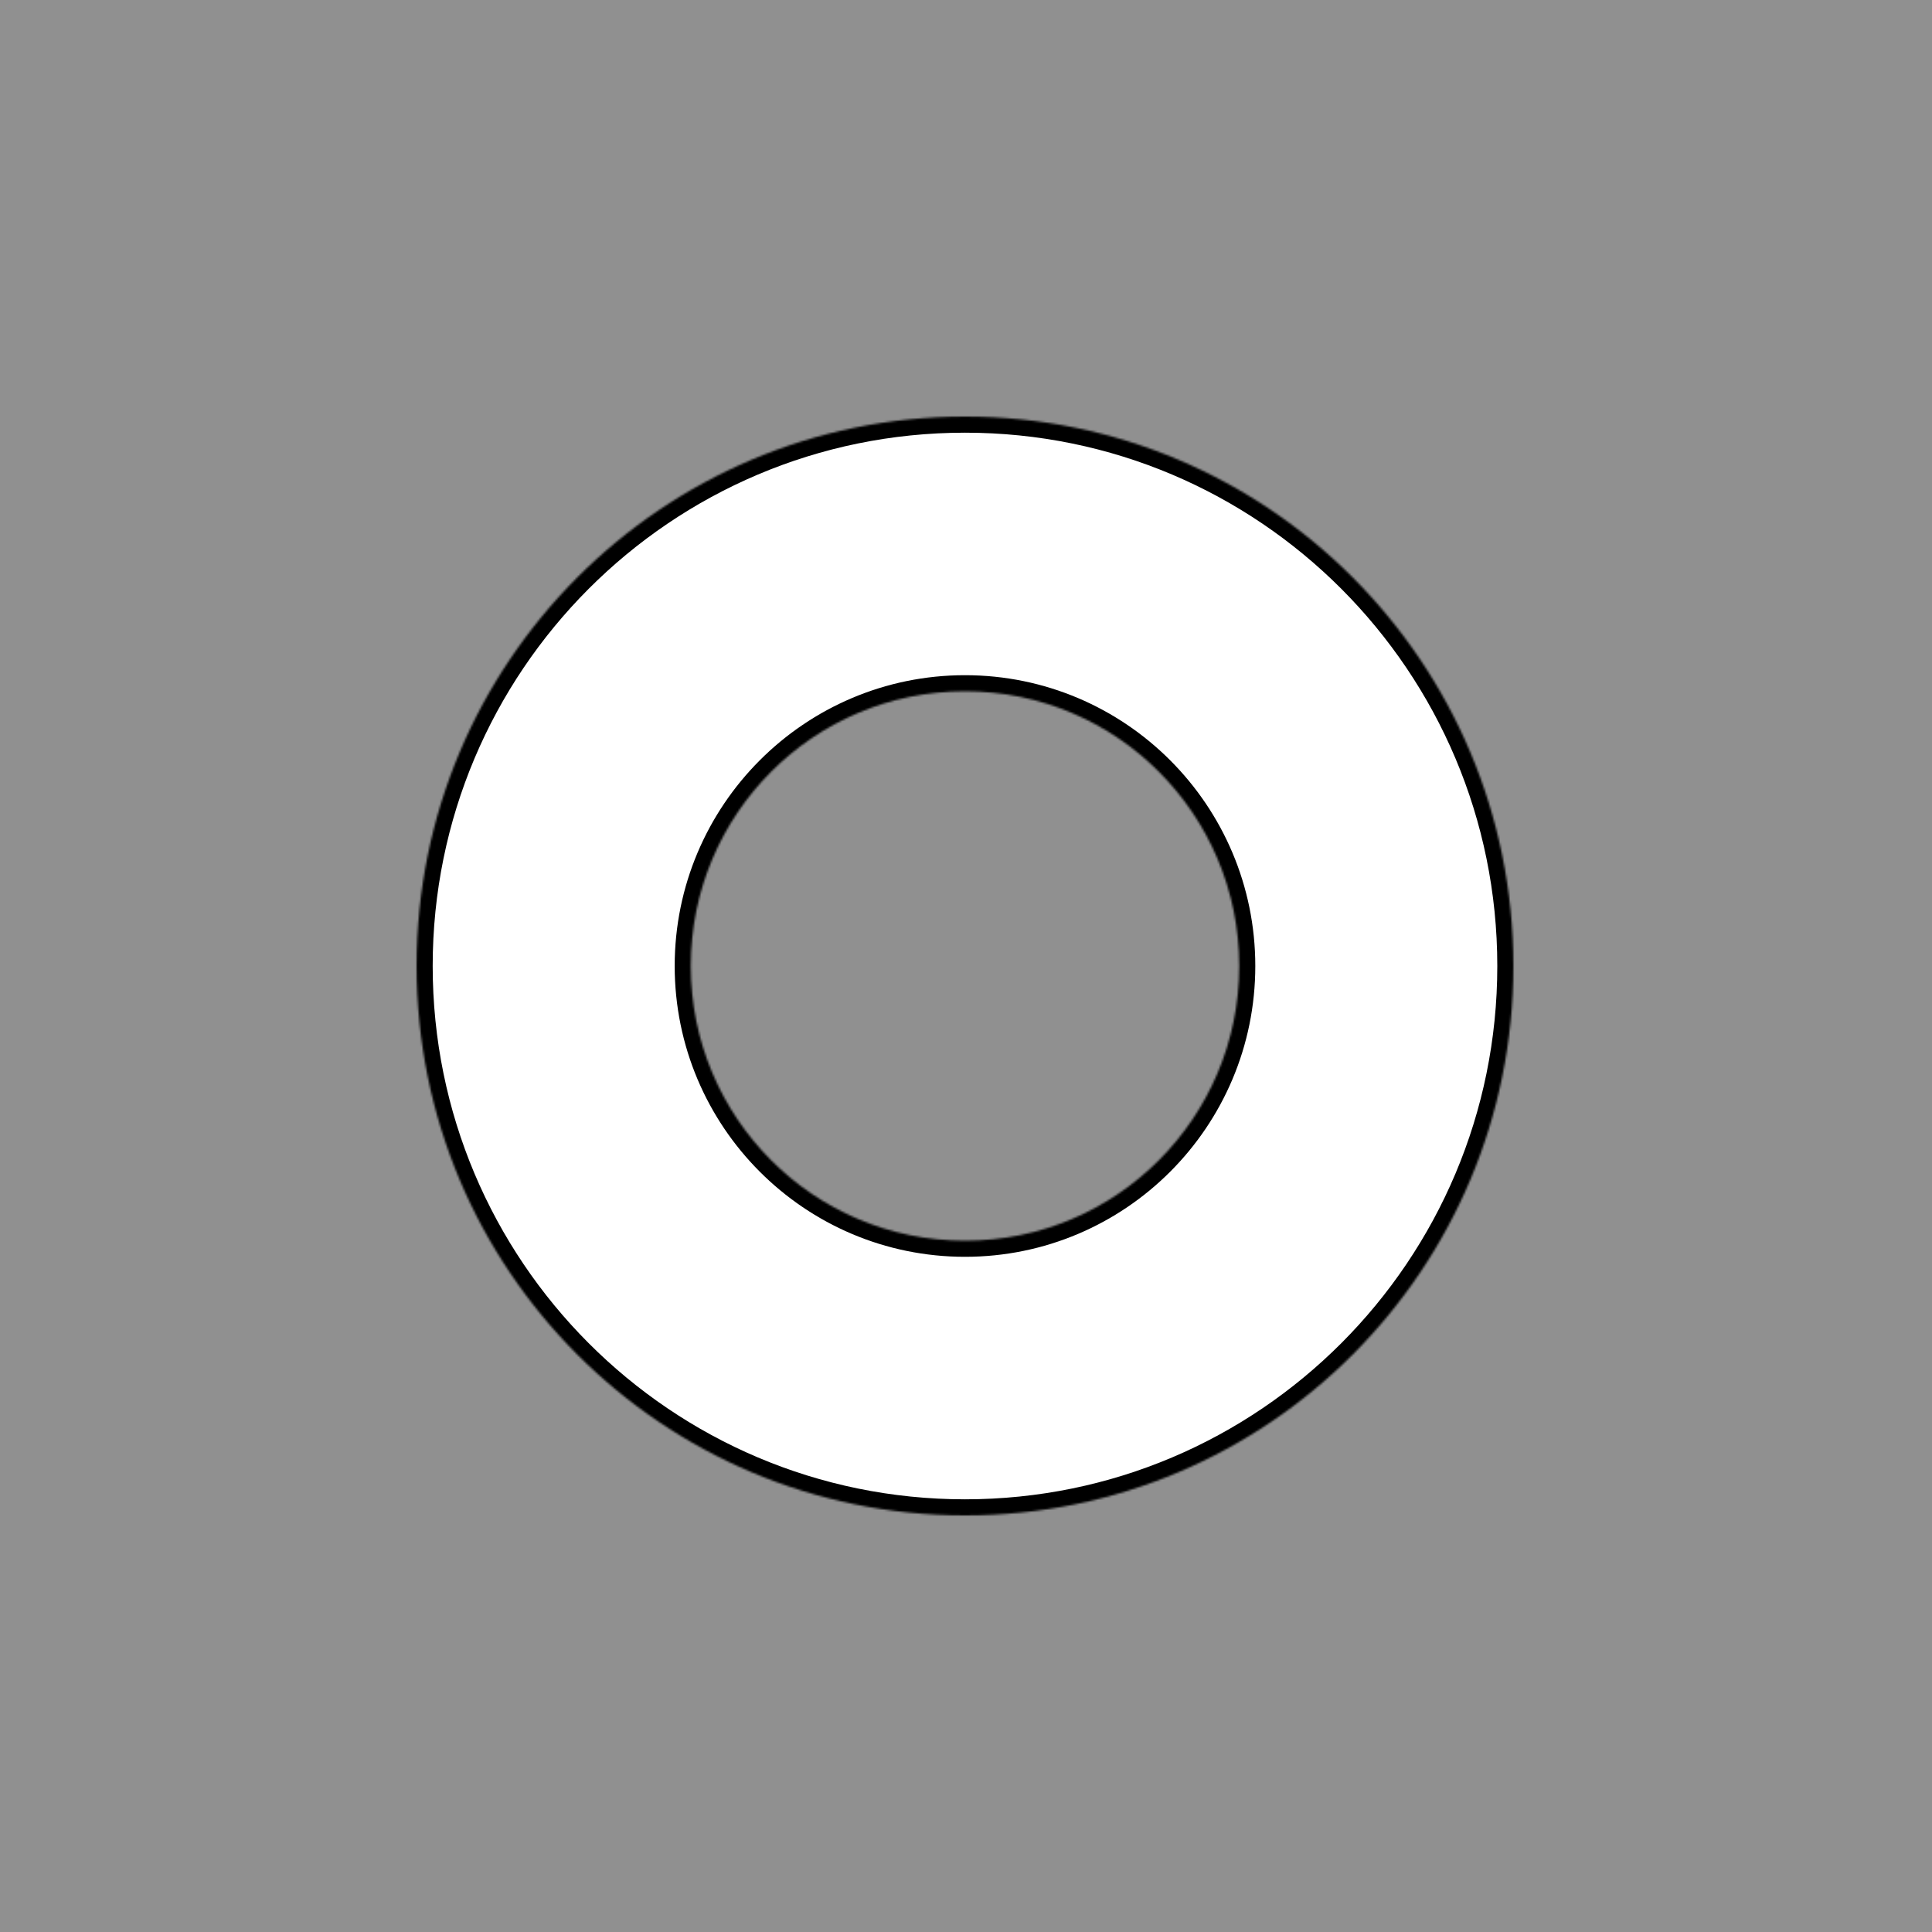 <svg xmlns="http://www.w3.org/2000/svg" width="960" height="960" viewBox="0 0 960 960" fill="none"><rect x="0" y="0" width="960" height="960" fill="#333333" stroke="none"/><rect width="960" height="960" fill="#A7A7A7" fill-opacity="0.8"></rect><mask id="path-2-inside-1_459_2144" fill="white"><path d="M752 480C752 630.774 629.998 753 479.5 753C329.002 753 207 630.774 207 480C207 329.226 329.002 207 479.5 207C629.998 207 752 329.226 752 480ZM343.25 480C343.25 555.387 404.251 616.5 479.5 616.5C554.749 616.5 615.75 555.387 615.75 480C615.75 404.613 554.749 343.5 479.5 343.5C404.251 343.5 343.25 404.613 343.25 480Z"></path></mask><path d="M752 480C752 630.774 629.998 753 479.5 753C329.002 753 207 630.774 207 480C207 329.226 329.002 207 479.5 207C629.998 207 752 329.226 752 480ZM343.25 480C343.25 555.387 404.251 616.5 479.5 616.5C554.749 616.5 615.75 555.387 615.75 480C615.75 404.613 554.749 343.5 479.5 343.5C404.251 343.5 343.25 404.613 343.25 480Z" fill="white" stroke="black" stroke-width="16" mask="url(#path-2-inside-1_459_2144)"></path></svg>